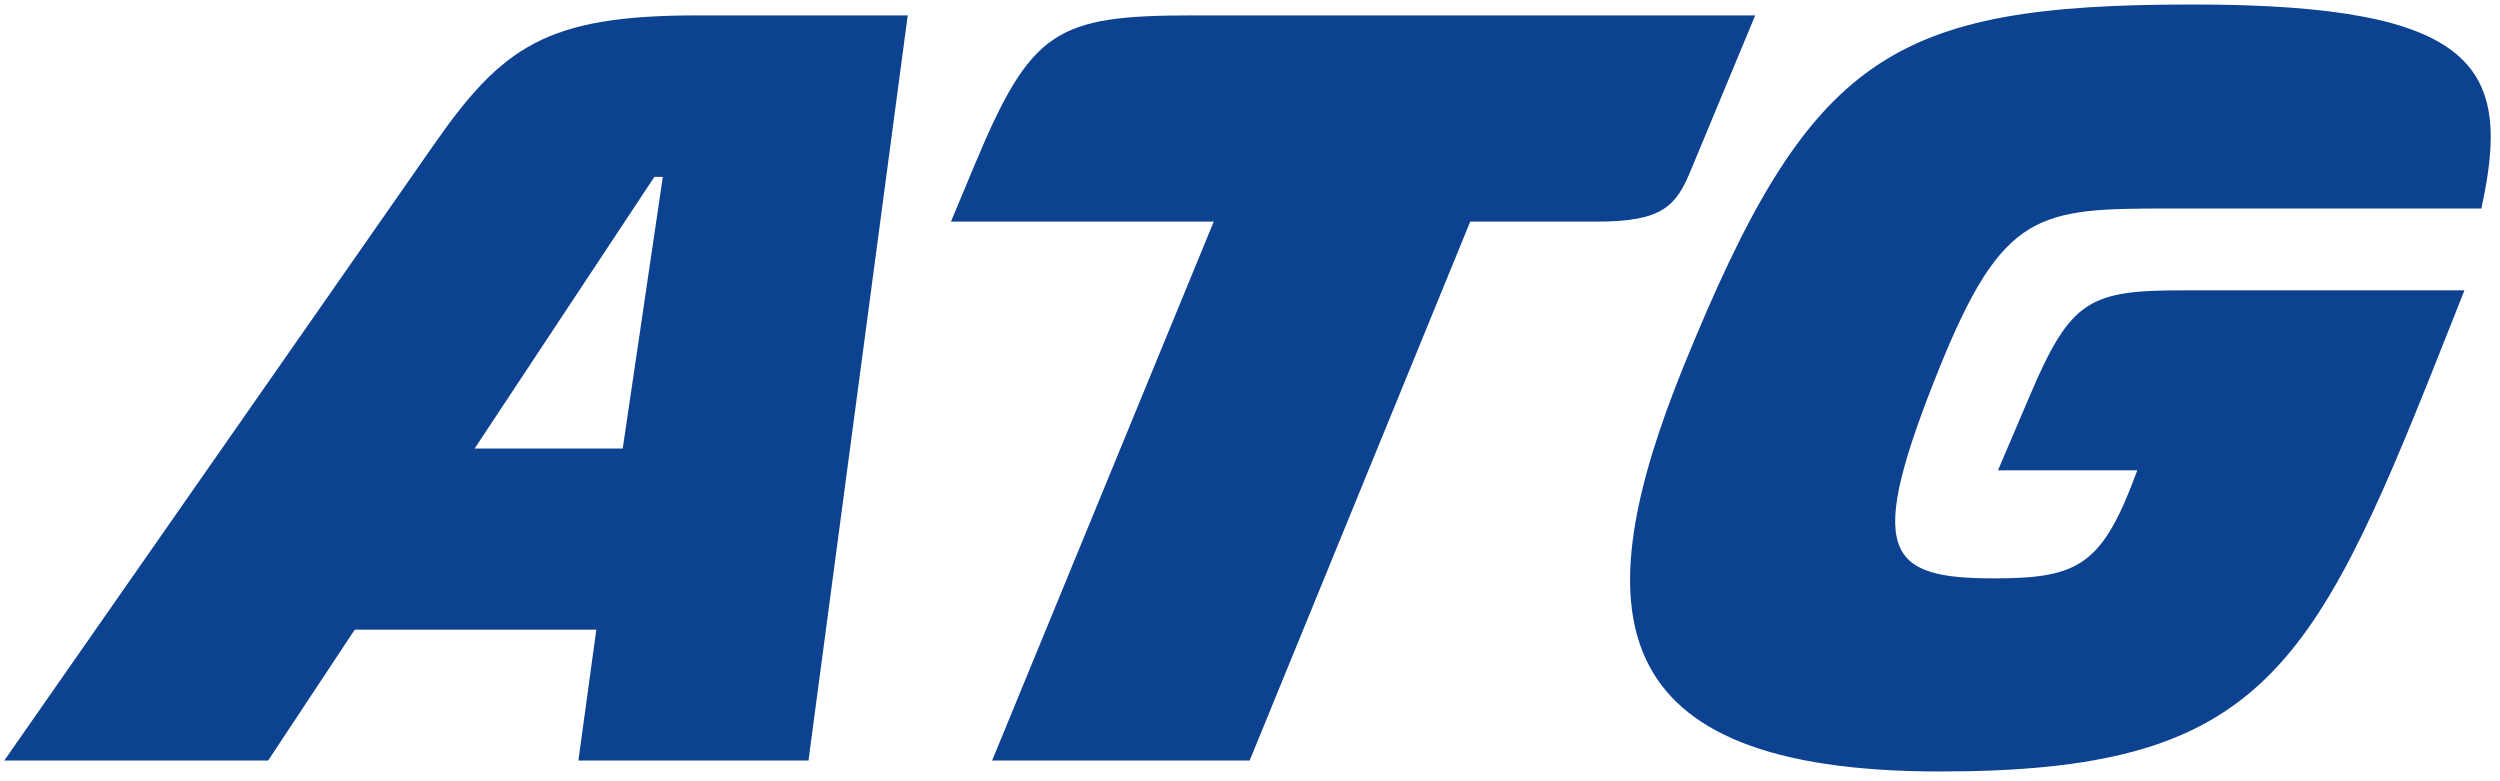 <svg width="576" height="180" viewBox="0 0 576 180" fill="none" xmlns="http://www.w3.org/2000/svg">
<path fill-rule="evenodd" clip-rule="evenodd" d="M143.475 103.348H109.347L150.77 40.749H152.712L143.475 103.348ZM99.705 33.712L0.977 175.234H61.768L81.733 145.073H137.394L133.26 175.234H186.274L209.138 3.546H160.74C125.966 3.546 115.752 10.593 99.705 33.712Z" fill="#0D4290"/>
<path fill-rule="evenodd" clip-rule="evenodd" d="M499.478 48.044H571.705C578.751 15.869 571.457 1.037 505.313 1.037C435.529 1.037 417.043 12.598 387.867 84.492C365.25 140.29 367.922 177.749 446.957 177.749C519.905 177.749 532.548 155.633 561.728 82.228L567.809 66.892H503.127C481.486 66.892 477.106 68.899 467.623 91.281L460.329 108.366H492.43C484.405 130.238 479.052 133.257 459.361 133.257C434.309 133.257 429.688 127.22 446.957 84.492C461.549 48.536 469.812 48.044 499.478 48.044Z" fill="#0D4290"/>
<path fill-rule="evenodd" clip-rule="evenodd" d="M389.562 39.243L404.399 3.546H275.027C243.174 3.546 237.583 6.814 224.453 38.239L219.099 51.06H279.648L228.582 175.232H287.918L338.742 51.06H367.921C383 51.06 386.155 47.533 389.562 39.243Z" fill="#0D4290"/>
</svg>
